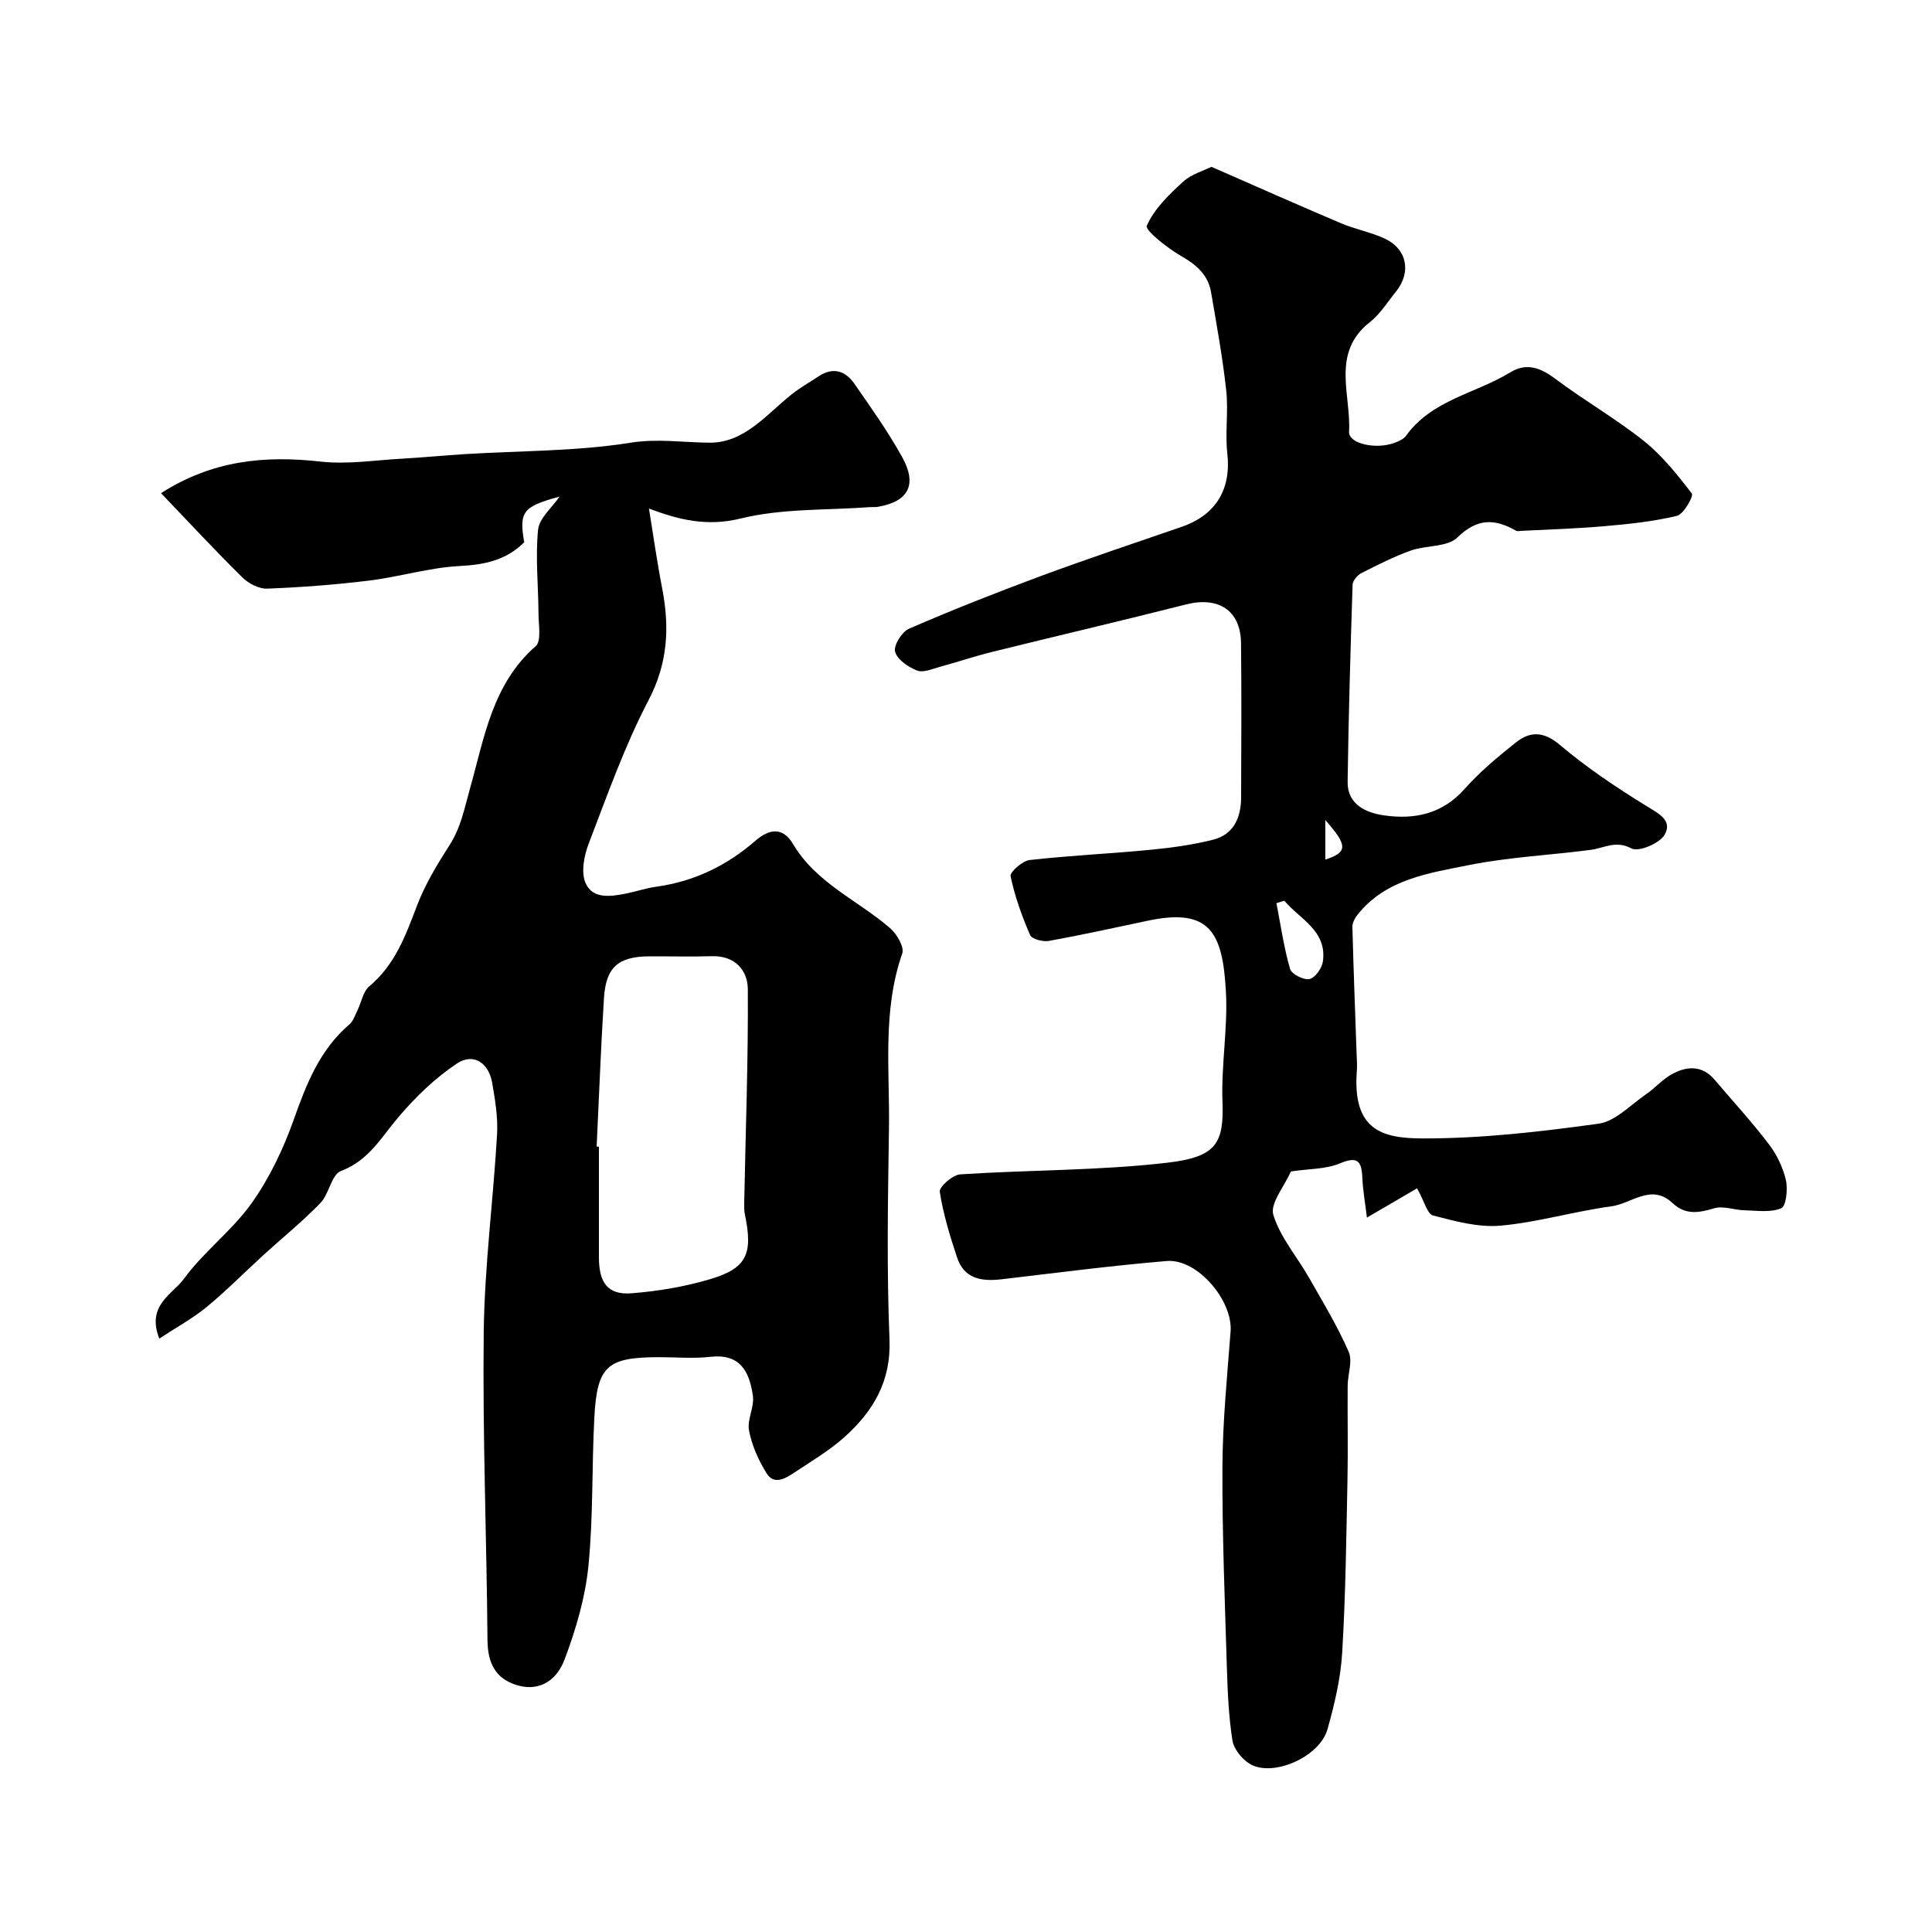 <svg enable-background="new 0 0 400 400" viewBox="0 0 400 400" xmlns="http://www.w3.org/2000/svg"><path d="m293.39 246.03c-2.71 1.58-6.12 3.57-10.38 6.06-.34-2.85-.84-5.59-.96-8.36-.16-3.47-1.07-4.35-4.65-2.86-2.9 1.21-6.36 1.11-10.03 1.65.17-.19-.11.01-.23.27-1.3 2.94-4.22 6.39-3.51 8.73 1.42 4.66 4.92 8.67 7.4 13.03 2.87 5.04 5.89 10.03 8.2 15.32.85 1.95-.2 4.68-.21 7.06-.05 6.5.09 13-.04 19.5-.25 11.94-.38 23.88-1.1 35.8-.32 5.32-1.59 10.65-3.04 15.8-1.63 5.81-11.55 10.07-16.2 7.09-1.58-1.01-3.2-3.03-3.48-4.79-.76-4.87-.99-9.84-1.14-14.78-.42-13.93-.99-27.87-.93-41.8.04-9.37.98-18.73 1.69-28.09.49-6.38-6.87-15.1-13.21-14.58-11.42.95-22.8 2.45-34.19 3.78-4.12.48-7.76-.06-9.23-4.52-1.48-4.45-2.87-8.99-3.58-13.6-.16-1.01 2.67-3.5 4.23-3.6 14.28-.94 28.67-.76 42.85-2.41 10.19-1.19 11.77-3.97 11.45-12.7-.28-7.57 1.14-15.22.71-22.78-.68-12.05-3.21-17.37-16.1-14.64-6.84 1.44-13.68 2.96-20.56 4.2-1.23.22-3.52-.38-3.88-1.22-1.7-3.93-3.17-8.01-4.04-12.18-.18-.85 2.45-3.18 3.95-3.35 8.31-.94 16.69-1.31 25.02-2.12 4.35-.42 8.74-1.02 12.97-2.09 4.26-1.08 5.77-4.58 5.79-8.71.04-10.67.1-21.33-.02-32-.08-6.76-4.66-9.7-11.37-8-13.39 3.4-26.84 6.53-40.24 9.85-3.62.9-7.16 2.1-10.76 3.08-1.56.42-3.43 1.26-4.7.76-1.83-.72-4.1-2.26-4.55-3.9-.35-1.28 1.4-4.12 2.87-4.76 8.92-3.86 17.97-7.45 27.09-10.83 9.72-3.6 19.56-6.88 29.36-10.26 7.15-2.46 10.3-7.85 9.46-15.24-.48-4.28.25-8.7-.22-12.98-.74-6.8-1.98-13.55-3.13-20.3-.61-3.61-2.97-5.7-6.15-7.52-2.84-1.62-7.57-5.37-7.17-6.3 1.52-3.48 4.59-6.44 7.51-9.11 1.75-1.6 4.31-2.3 5.88-3.09 9.17 4.01 17.93 7.91 26.76 11.66 2.97 1.26 6.23 1.86 9.14 3.21 4.6 2.14 5.52 6.96 2.32 10.93-1.75 2.17-3.28 4.67-5.43 6.36-8.08 6.36-3.87 14.99-4.3 22.68-.14 2.46 5.46 3.73 9.34 2.33.9-.33 1.96-.79 2.48-1.52 5.34-7.41 14.38-8.71 21.54-13.09 3.45-2.11 6.34-.92 9.43 1.39 5.93 4.45 12.42 8.17 18.21 12.78 3.82 3.05 6.98 7.01 9.97 10.92.4.52-1.69 4.27-3.09 4.61-4.89 1.18-9.97 1.7-15.01 2.14-5.74.51-11.5.67-17.26.97-.33.02-.74.13-.99-.01-4.4-2.51-8.04-2.68-12.18 1.37-2.1 2.05-6.48 1.58-9.67 2.72-3.52 1.26-6.88 2.97-10.22 4.67-.82.42-1.79 1.56-1.82 2.39-.44 13.6-.84 27.19-1.03 40.8-.06 4.8 3.92 6.45 7.58 6.97 6.22.89 12.01-.26 16.6-5.44 3.16-3.56 6.89-6.66 10.63-9.64 3-2.39 5.79-2.35 9.18.52 5.52 4.68 11.61 8.74 17.77 12.55 2.59 1.6 5.6 3.02 3.86 6.03-1.04 1.79-5.38 3.6-6.85 2.82-3.28-1.75-5.63-.07-8.42.29-8.43 1.11-17 1.5-25.31 3.17-8.26 1.67-17.05 2.87-22.92 10.18-.58.72-1.15 1.73-1.13 2.59.22 8.77.57 17.54.87 26.3.04 1.17.14 2.34.05 3.5-.96 12.44 5.41 14 13.7 14.01 12.12.02 24.3-1.38 36.33-3.05 3.48-.48 6.6-3.86 9.79-6.05 1.89-1.29 3.44-3.13 5.42-4.21 3.06-1.67 6.23-1.9 8.82 1.14 3.77 4.44 7.72 8.74 11.25 13.37 1.63 2.13 2.9 4.78 3.51 7.38.44 1.88.07 5.43-.95 5.87-2.22.95-5.09.48-7.69.42-2.08-.05-4.33-.96-6.18-.41-3.21.96-5.96 1.45-8.66-1.1-4.36-4.09-8.49.14-12.64.7-7.7 1.03-15.25 3.31-22.96 4-4.59.41-9.44-.93-14-2.12-1.15-.29-1.76-2.93-3.27-5.61zm-27.48-59.54c-.55.17-1.09.33-1.64.5.89 4.55 1.54 9.17 2.82 13.61.31 1.08 2.82 2.35 4.03 2.1 1.16-.24 2.57-2.24 2.77-3.63.89-6.39-4.75-8.74-7.98-12.58zm8.48-16.71v8.19c4.67-1.53 4.67-2.9 0-8.19z" fill="#000001"/><path d="m134.36 105.29c.92 5.63 1.67 11.06 2.72 16.43 1.57 8.09 1.23 15.54-2.81 23.26-4.96 9.48-8.55 19.7-12.4 29.72-.96 2.49-1.6 5.92-.63 8.14 1.47 3.37 5.27 2.79 8.47 2.14 2.07-.42 4.1-1.11 6.19-1.4 7.82-1.08 14.6-4.38 20.51-9.52 2.92-2.54 5.7-2.83 7.79.7 4.79 8.08 13.38 11.62 20.08 17.4 1.39 1.2 2.99 3.92 2.52 5.25-4.16 11.92-2.56 24.21-2.75 36.35-.22 14.52-.48 29.06.11 43.55.35 8.7-3.39 14.89-9.31 20.21-3.13 2.81-6.84 5-10.38 7.35-1.82 1.21-4.18 2.67-5.75.17-1.68-2.68-3.04-5.76-3.64-8.84-.44-2.25 1.12-4.86.8-7.18-.74-5.31-2.79-8.79-8.86-8.1-3.46.39-6.99.07-10.49.07-10.83 0-12.91 1.77-13.48 12.52-.54 10.25-.21 20.58-1.23 30.77-.66 6.51-2.58 13.04-4.89 19.2-1.92 5.12-5.95 6.76-10.24 5.31-4.31-1.46-5.72-4.73-5.76-9.24-.18-21.26-1.03-42.53-.78-63.78.17-13.63 1.97-27.24 2.76-40.87.21-3.56-.4-7.21-1.02-10.75-.72-4.13-3.9-6.22-7.29-3.96-4.52 3.01-8.59 6.95-12.12 11.11-3.56 4.2-6.15 8.99-11.89 11.14-1.96.74-2.44 4.75-4.25 6.63-3.71 3.83-7.89 7.21-11.85 10.82-3.9 3.56-7.62 7.35-11.69 10.7-2.91 2.39-6.28 4.22-9.82 6.55-2.72-6.92 2.76-9.17 5.07-12.34 4.1-5.63 9.98-9.99 14.02-15.66 3.71-5.21 6.58-11.23 8.73-17.28 2.63-7.42 5.38-14.5 11.55-19.78.79-.68 1.15-1.88 1.65-2.88.83-1.69 1.17-3.92 2.47-5.01 5.32-4.45 7.51-10.5 9.86-16.68 1.68-4.41 4.19-8.56 6.76-12.56 2.36-3.67 3.07-7.65 4.23-11.74 2.93-10.38 4.6-21.58 13.58-29.42 1.23-1.07.6-4.44.59-6.74-.03-5.79-.66-11.63-.09-17.36.24-2.41 2.89-4.58 4.44-6.87-7.59 2.06-8.4 3.1-7.31 9.45-3.7 3.71-8.17 4.65-13.36 4.92-6.27.32-12.45 2.24-18.72 3.01-7.01.86-14.07 1.4-21.13 1.67-1.71.07-3.88-1.07-5.16-2.34-5.63-5.55-11.01-11.36-16.82-17.42 10.64-6.83 21.51-7.84 33.07-6.54 5.49.61 11.15-.29 16.73-.6 4.43-.25 8.86-.69 13.29-.96 11.36-.7 22.85-.56 34.04-2.34 5.75-.92 11-.04 16.49-.02 7.18.03 11.72-5.85 16.93-9.99 1.77-1.41 3.77-2.54 5.67-3.79 2.95-1.94 5.49-1.06 7.31 1.55 3.45 4.95 6.95 9.9 9.88 15.15 3.24 5.81 1.34 9.29-5.04 10.37-.49.08-1 .02-1.5.05-8.96.67-18.2.24-26.81 2.35-7.05 1.74-12.87.28-19.04-2.05zm-10.83 132.09c.16.01.32.01.47.02 0 7.65-.01 15.3 0 22.95.01 5.29 1.88 7.79 6.77 7.41 5.47-.43 11-1.36 16.25-2.92 7.61-2.26 8.9-5.22 7.21-13.36-.17-.79-.16-1.64-.15-2.45.29-14.73.84-29.46.75-44.19-.02-3.91-2.61-7.01-7.43-6.87-4.32.13-8.65.01-12.97.03-6.42.03-8.99 2.24-9.39 8.68-.64 10.23-1.02 20.47-1.51 30.7z" fill="#000001"/></svg>